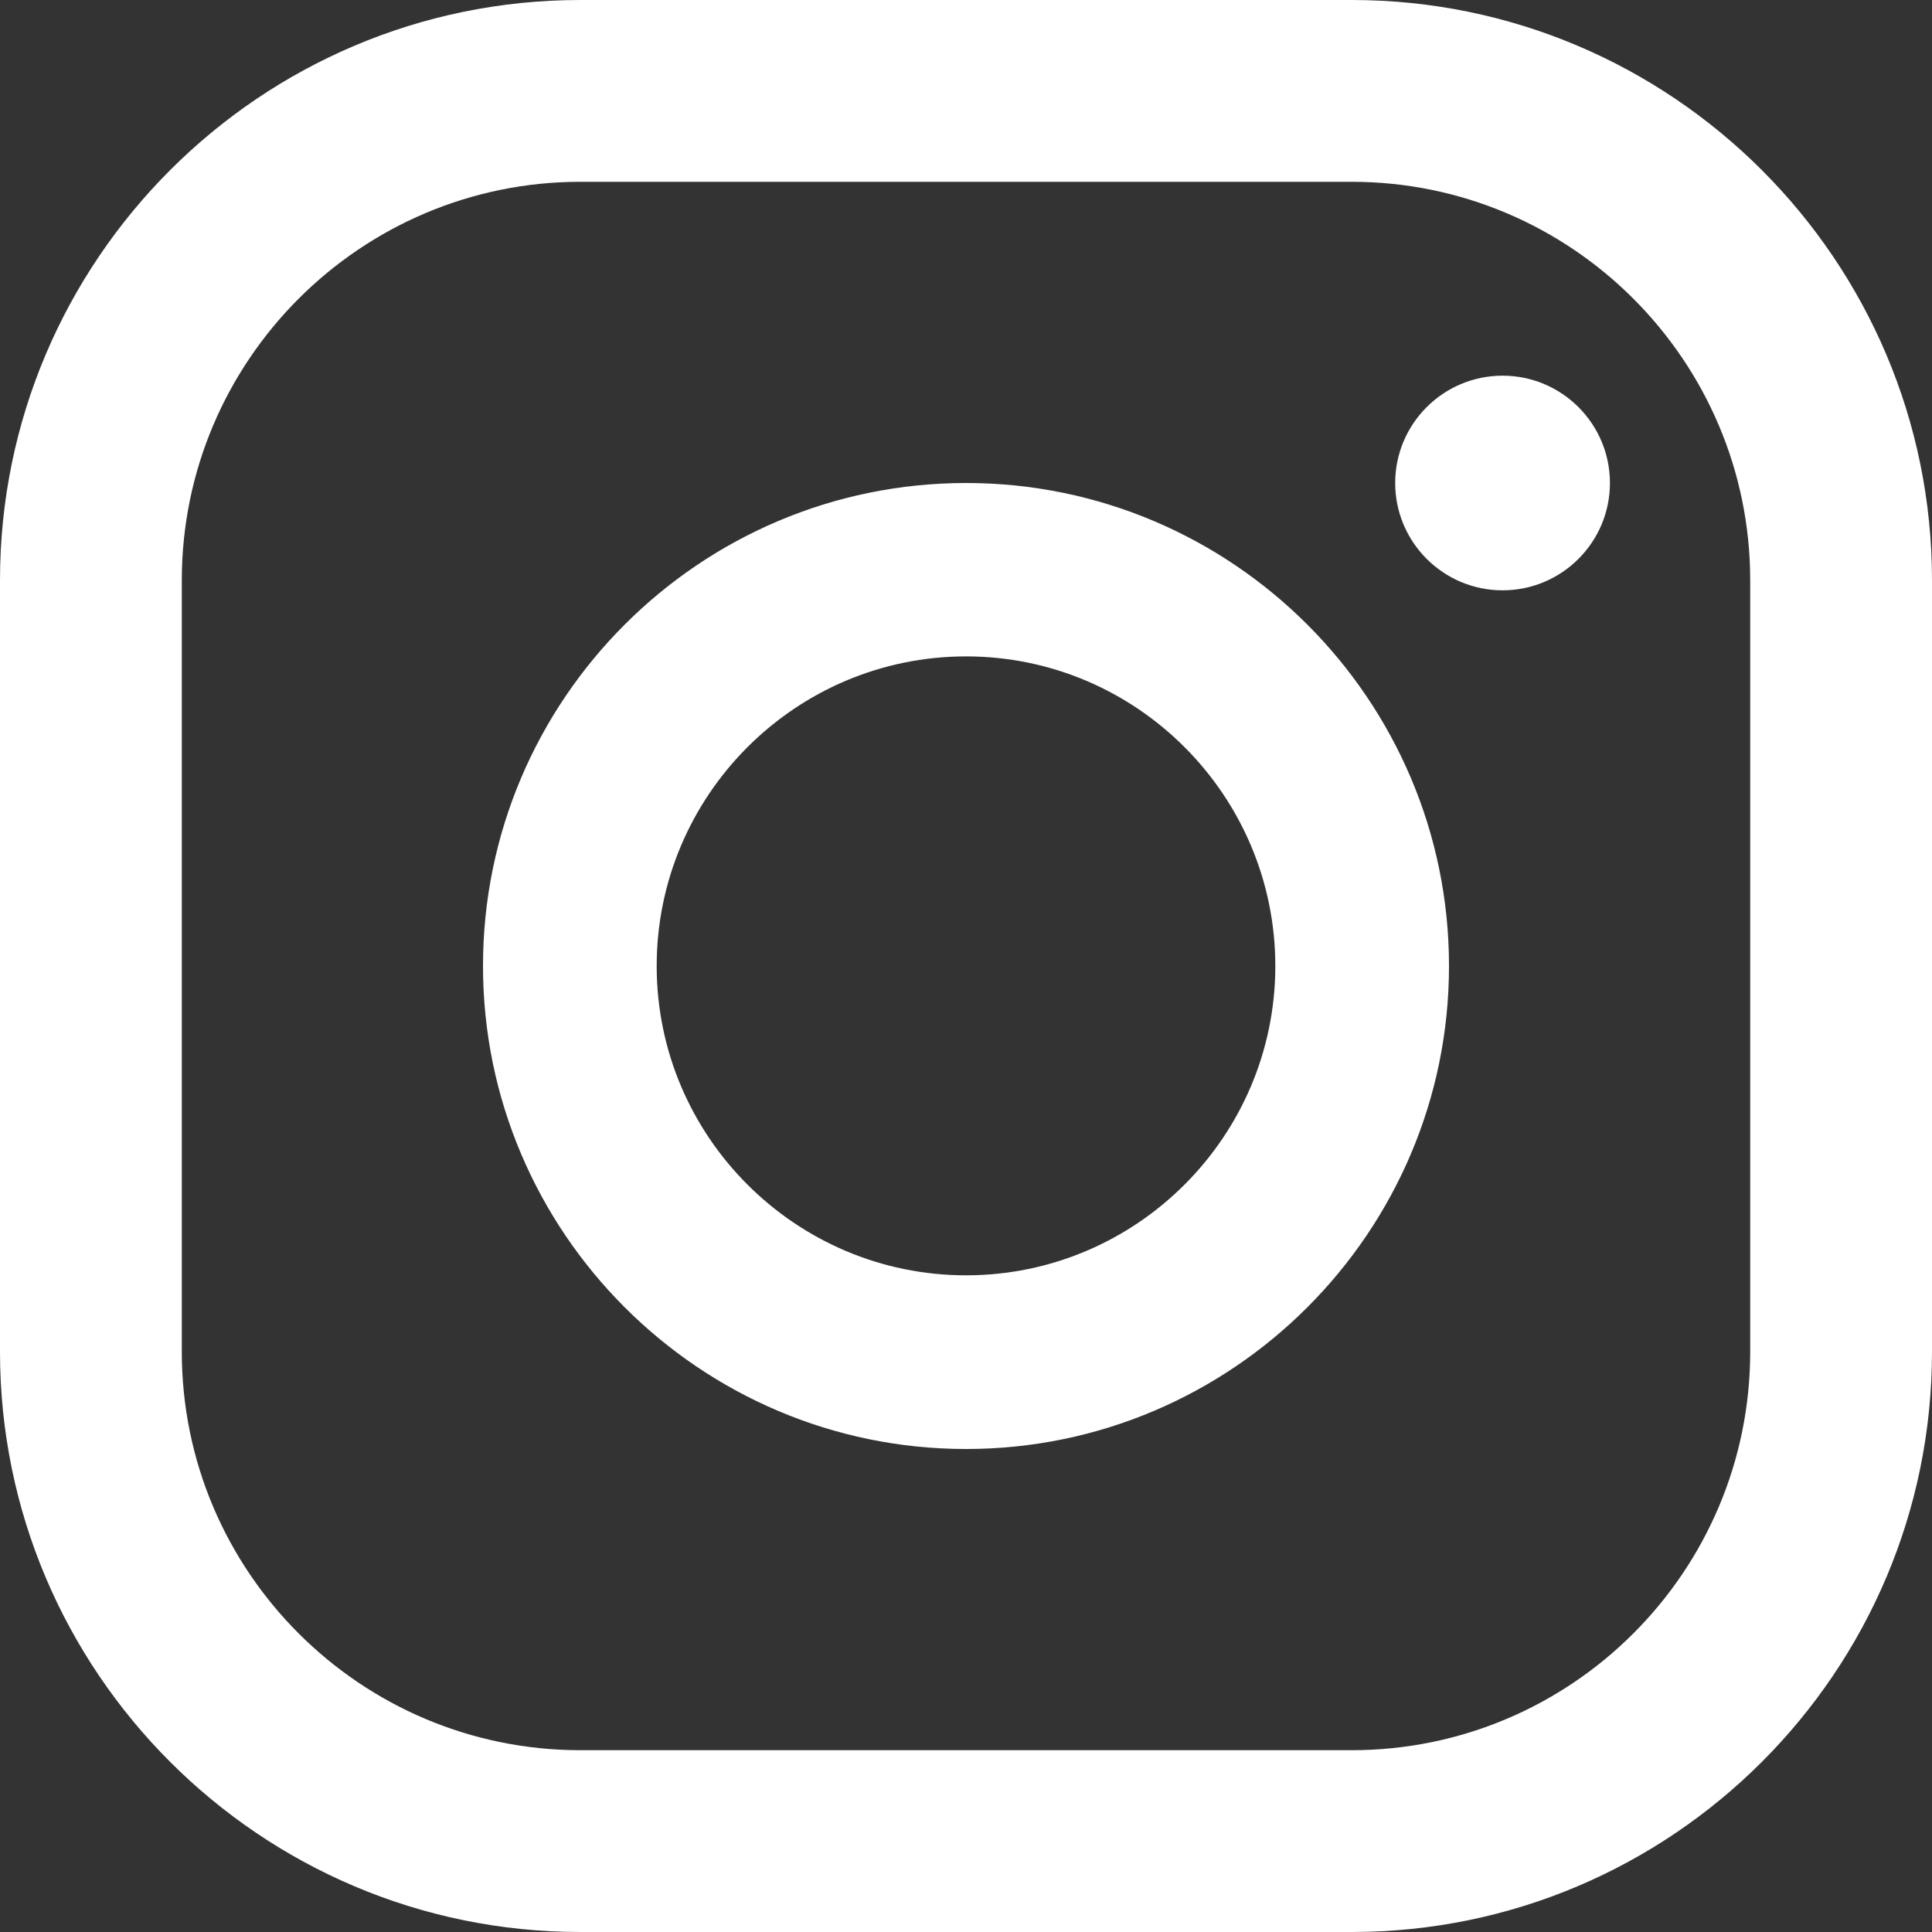 <?xml version="1.0" encoding="UTF-8"?> <svg xmlns="http://www.w3.org/2000/svg" width="20" height="20" viewBox="0 0 20 20" fill="none"><rect x="0" y="0" width="20" height="20" fill="#333333" stroke="none"/> <path fill-rule="evenodd" clip-rule="evenodd" d="M1.882 6.007C1.882 3.733 3.733 1.882 6.007 1.882H13.993C16.267 1.882 18.118 3.733 18.118 6.007V13.993C18.118 16.27 16.267 18.118 13.993 18.118H6.007C3.733 18.118 1.882 16.27 1.882 13.993V6.007ZM6.007 20H13.993C17.306 20 20 17.306 20 13.993V6.007C20 2.694 17.306 0 13.993 0H6.007C2.694 0 0 2.694 0 6.007V13.993C0 17.306 2.694 20 6.007 20ZM15.555 3.889C14.941 3.889 14.443 4.387 14.443 5C14.443 5.613 14.941 6.111 15.555 6.111C16.168 6.111 16.666 5.613 16.666 5C16.666 4.387 16.168 3.889 15.555 3.889ZM10.001 13.202C8.235 13.202 6.798 11.764 6.798 10C6.798 8.233 8.235 6.795 10.001 6.795C11.765 6.795 13.202 8.233 13.202 10C13.202 11.764 11.765 13.202 10.001 13.202ZM10.001 5C7.244 5 5 7.242 5 10C5 12.755 7.244 15 10.001 15C12.756 15 15 12.755 15 10C15 7.242 12.756 5 10.001 5Z" fill="white"></path> </svg> 